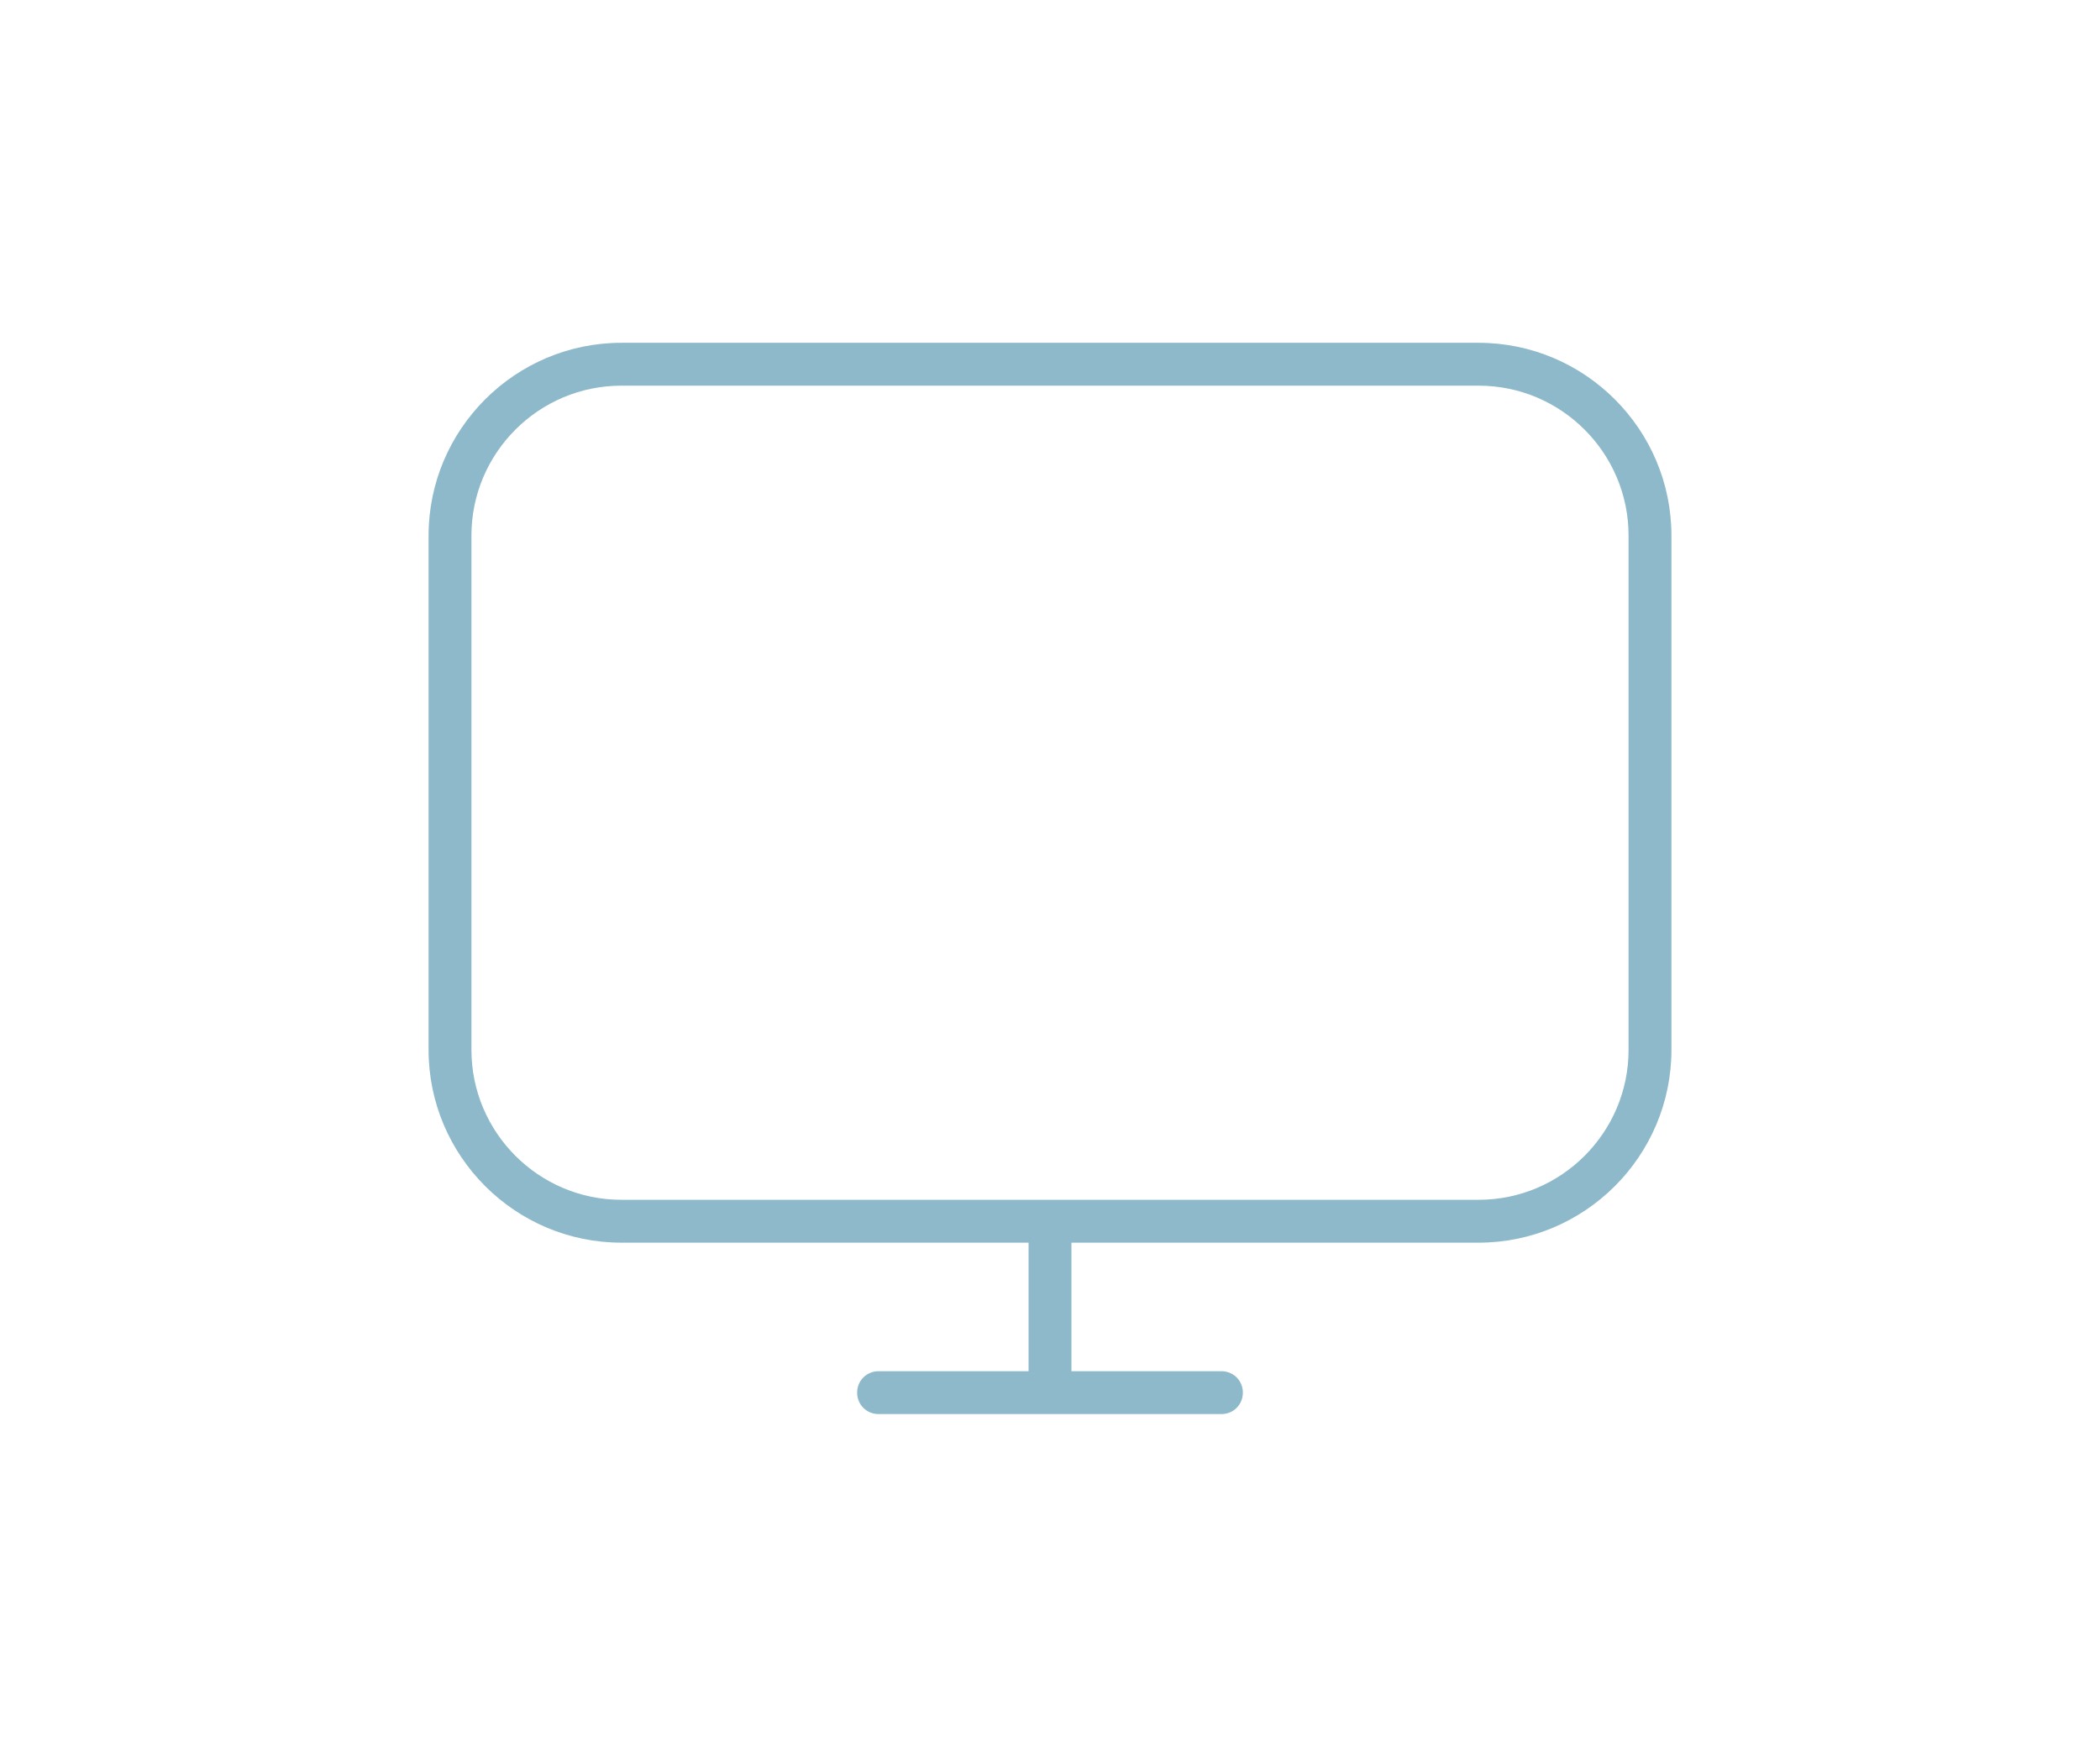 <?xml version="1.0" encoding="UTF-8"?><svg id="Layer_1" xmlns="http://www.w3.org/2000/svg" viewBox="0 0 49 41"><defs><style>.cls-1{fill:#8db9ca;stroke-width:0px;}</style></defs><path class="cls-1" d="M34.5,8H14.5c-2.48,0-4.5,2.02-4.5,4.5v12c0,2.48,2.02,4.5,4.5,4.5h9.5v3h-3.5c-.28,0-.5.22-.5.5s.22.5.5.5h8c.28,0,.5-.22.5-.5s-.22-.5-.5-.5h-3.5v-3h9.5c2.48,0,4.5-2.02,4.5-4.5v-12c0-2.48-2.02-4.5-4.5-4.5ZM38,24.5c0,1.93-1.57,3.5-3.5,3.5H14.5c-1.93,0-3.5-1.57-3.5-3.5v-12c0-1.93,1.57-3.5,3.5-3.5h20c1.93,0,3.5,1.57,3.5,3.5v12Z"/></svg>